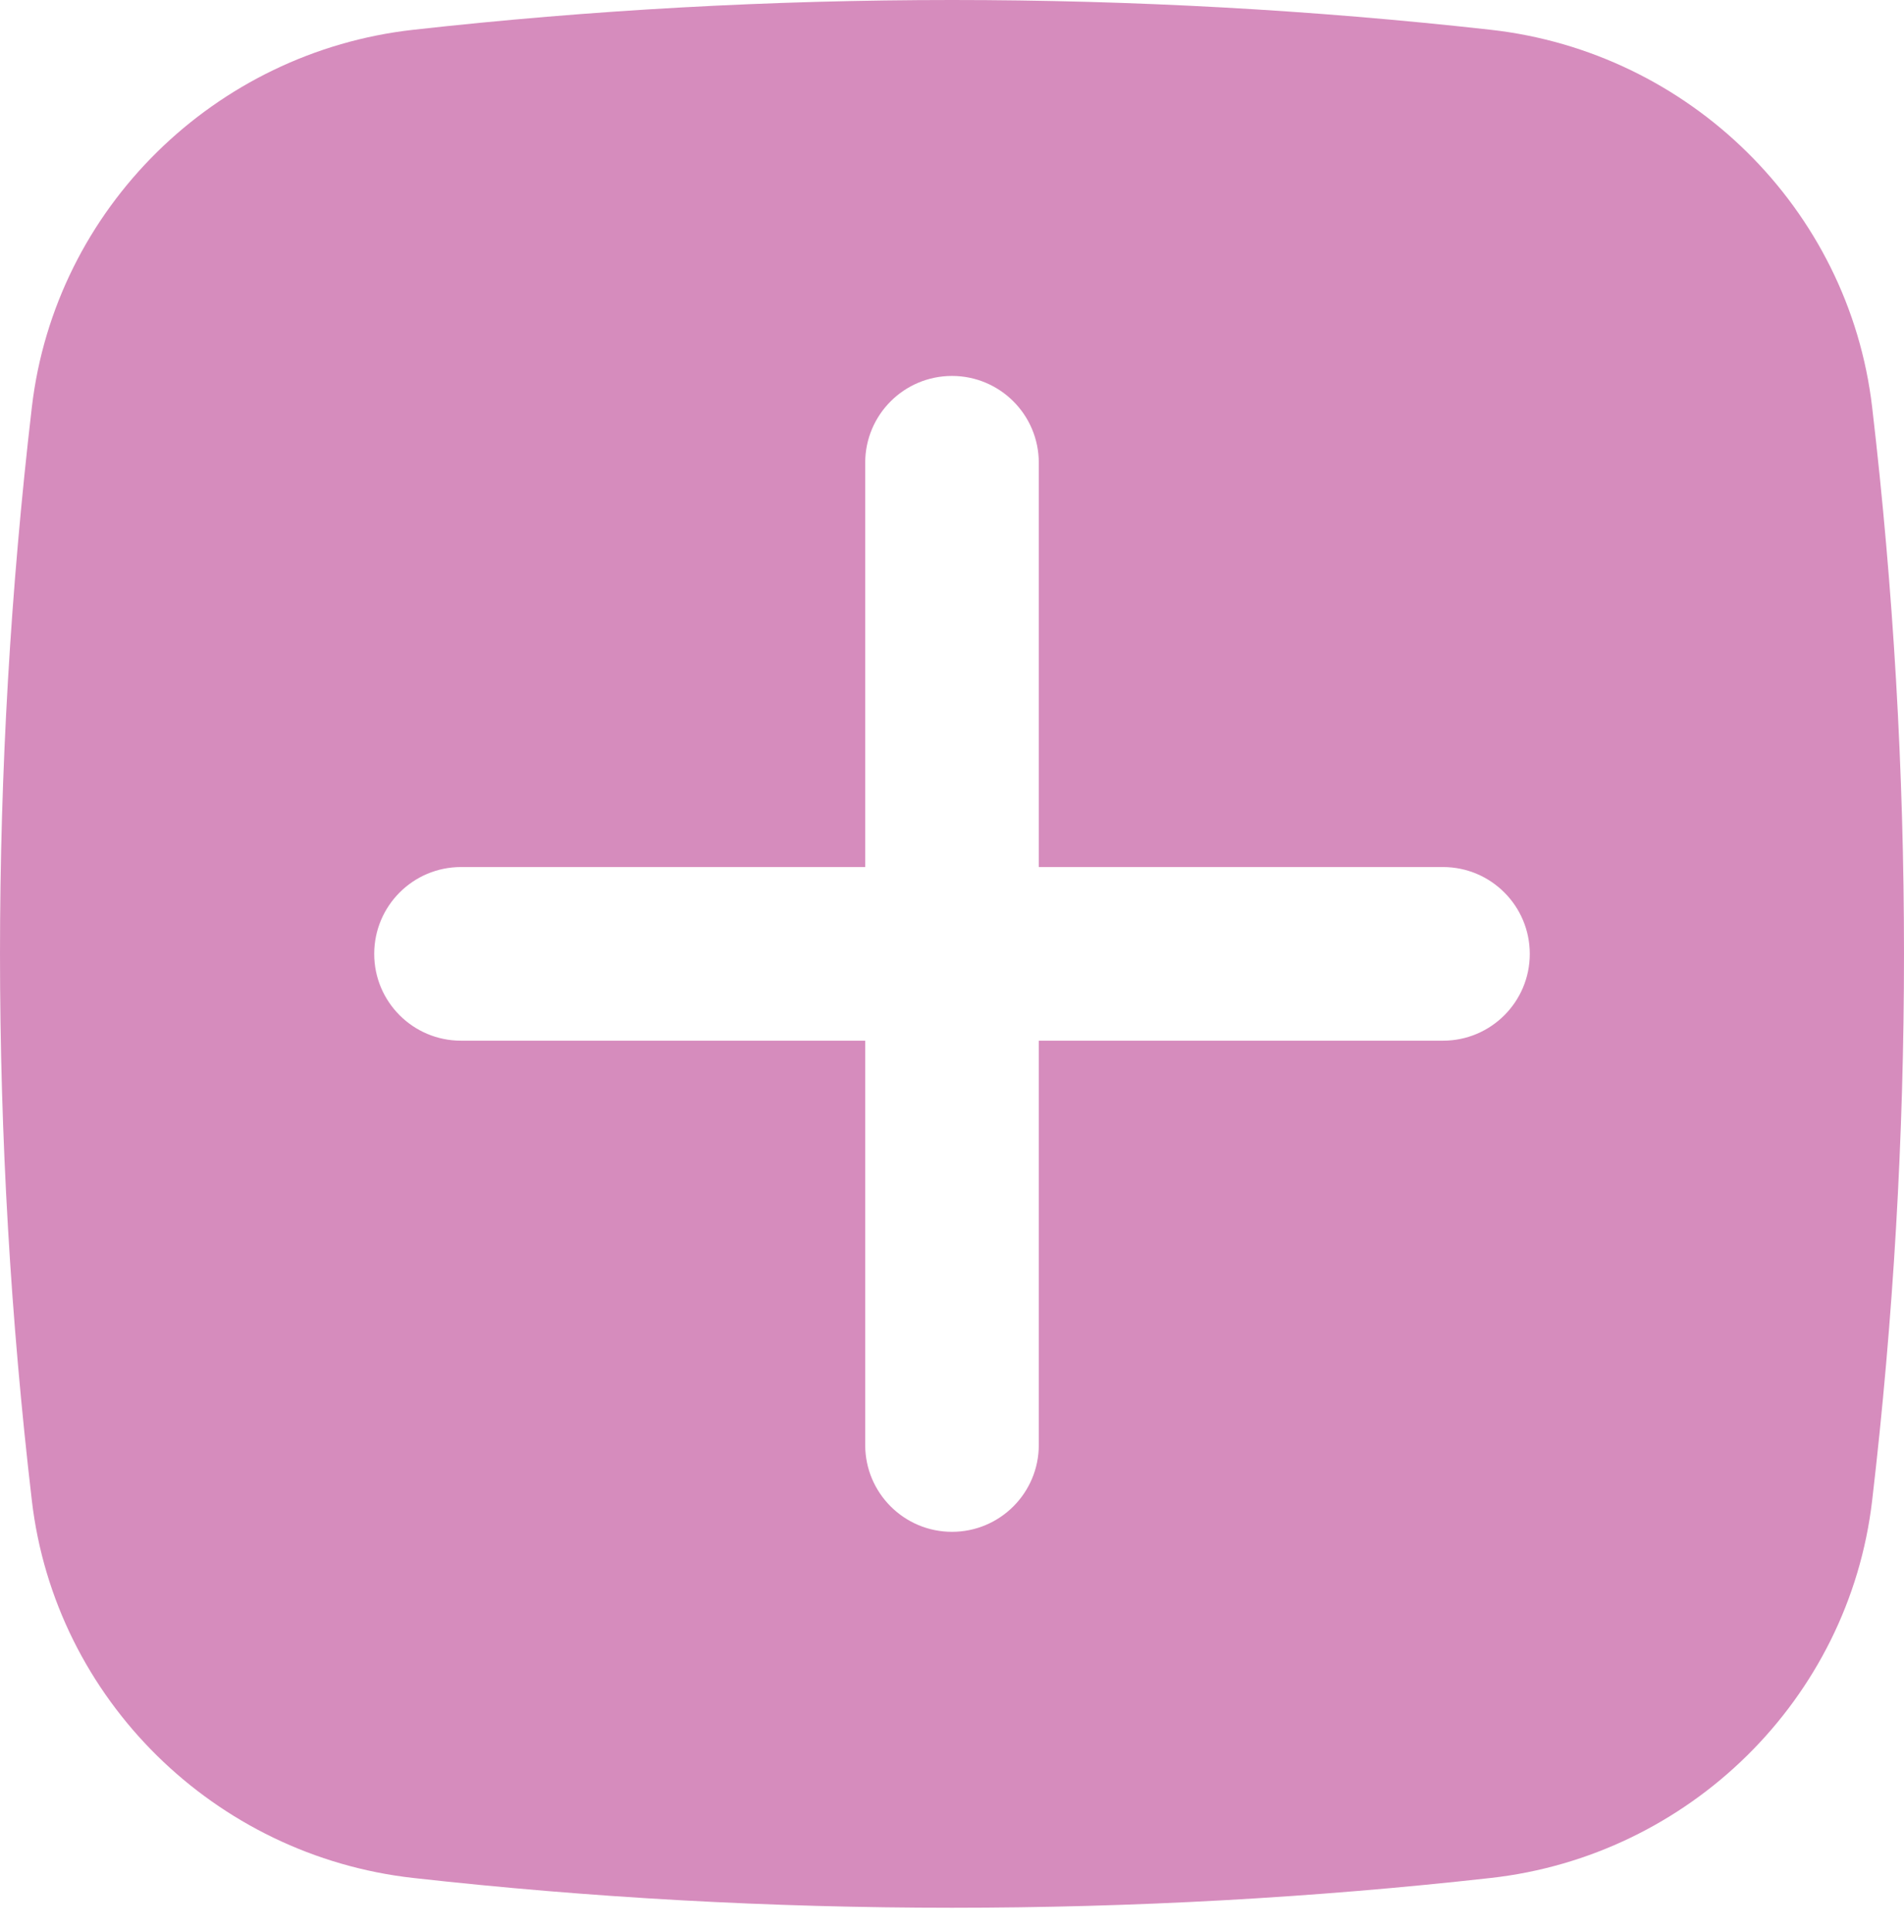 <?xml version="1.0" encoding="UTF-8"?> <svg xmlns="http://www.w3.org/2000/svg" width="70" height="71" viewBox="0 0 70 71" fill="none"> <path fill-rule="evenodd" clip-rule="evenodd" d="M15.193 1.095C28.25 -0.365 41.749 -0.365 54.807 1.095C62.094 1.909 67.973 7.65 68.829 14.966C70.39 28.316 70.39 41.801 68.829 55.151C67.973 62.467 62.094 68.208 54.807 69.022C41.749 70.482 28.25 70.482 15.193 69.022C7.906 68.208 2.027 62.467 1.171 55.151C-0.39 41.801 -0.39 28.316 1.171 14.966C2.027 7.65 7.906 1.909 15.193 1.095ZM35 13.817C36.762 13.817 38.191 15.245 38.191 17.008V31.867H53.051C54.813 31.867 56.242 33.296 56.242 35.059C56.242 36.821 54.813 38.249 53.051 38.249H38.191V53.109C38.191 54.872 36.762 56.3 35 56.3C33.238 56.3 31.809 54.872 31.809 53.109V38.249H16.949C15.187 38.249 13.758 36.821 13.758 35.059C13.758 33.296 15.187 31.867 16.949 31.867H31.809V17.008C31.809 15.245 33.238 13.817 35 13.817Z" fill="#D68CBD"></path> </svg> 